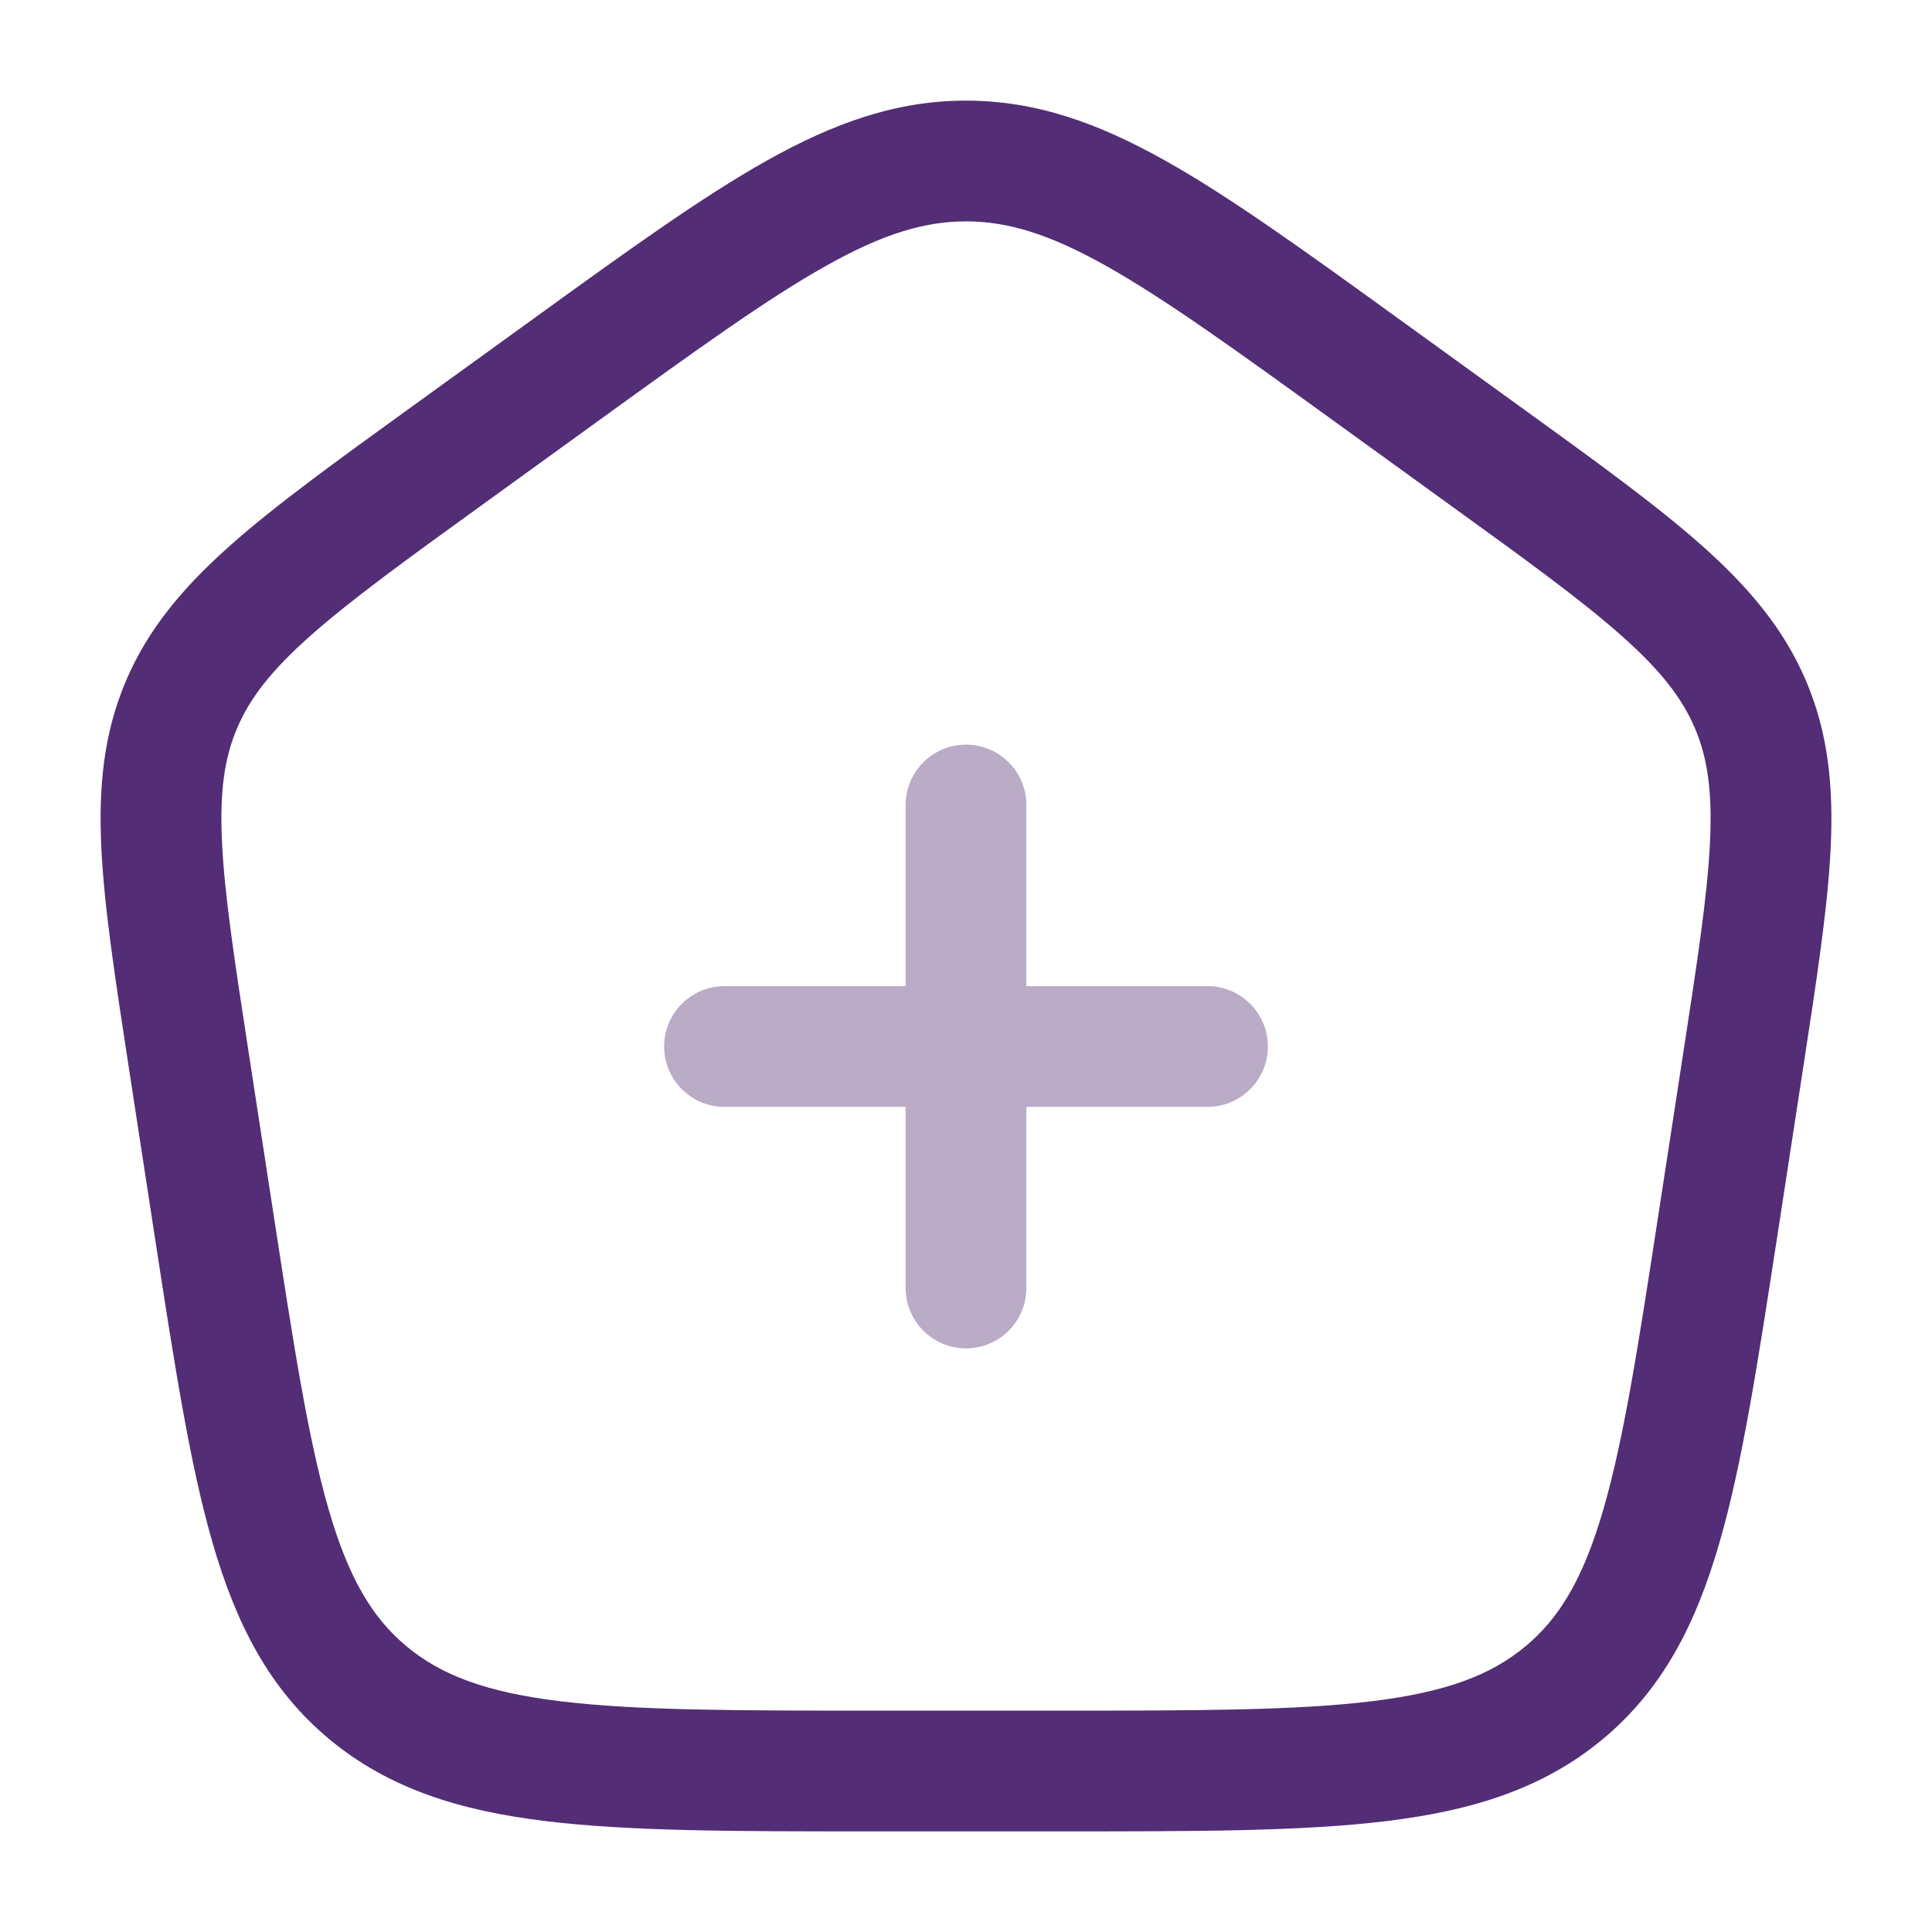 <svg width="24" height="24" viewBox="0 0 24 24" fill="none" xmlns="http://www.w3.org/2000/svg">
<path fill-rule="evenodd" clip-rule="evenodd" d="M10.258 3.304C9.532 3.711 8.673 4.331 7.46 5.208L6.021 6.249C5.045 6.954 4.358 7.452 3.857 7.897C3.367 8.331 3.104 8.674 2.946 9.044C2.789 9.412 2.727 9.83 2.758 10.466C2.789 11.119 2.914 11.936 3.093 13.1L3.394 15.059C3.647 16.707 3.827 17.871 4.082 18.749C4.33 19.604 4.624 20.097 5.051 20.452C5.48 20.809 6.039 21.022 6.964 21.134C7.908 21.249 9.135 21.25 10.861 21.25H13.139C14.865 21.25 16.092 21.249 17.036 21.134C17.961 21.022 18.52 20.809 18.949 20.452C19.376 20.097 19.67 19.604 19.918 18.749C20.173 17.871 20.353 16.707 20.606 15.059L20.907 13.1C21.086 11.936 21.211 11.119 21.242 10.466C21.273 9.83 21.211 9.412 21.054 9.044C20.896 8.674 20.633 8.331 20.143 7.897C19.642 7.452 18.955 6.954 17.979 6.249L16.54 5.208C15.327 4.331 14.468 3.711 13.742 3.304C13.034 2.906 12.517 2.75 12 2.75C11.483 2.75 10.966 2.906 10.258 3.304ZM9.524 1.996C10.36 1.527 11.134 1.25 12 1.25C12.866 1.25 13.64 1.527 14.476 1.996C15.286 2.45 16.214 3.121 17.381 3.965L18.89 5.056C19.827 5.733 20.575 6.274 21.139 6.775C21.721 7.292 22.157 7.807 22.434 8.455C22.711 9.105 22.778 9.77 22.741 10.538C22.705 11.279 22.567 12.173 22.396 13.287L22.081 15.339C21.837 16.922 21.644 18.184 21.359 19.166C21.065 20.182 20.65 20.989 19.909 21.605C19.17 22.219 18.291 22.493 17.217 22.623C16.172 22.75 14.854 22.75 13.189 22.75H10.811C9.146 22.75 7.828 22.75 6.783 22.623C5.709 22.493 4.83 22.219 4.091 21.605C3.35 20.989 2.935 20.182 2.641 19.166C2.356 18.184 2.163 16.922 1.919 15.339L1.604 13.287C1.433 12.173 1.295 11.279 1.259 10.538C1.222 9.77 1.289 9.105 1.566 8.455C1.843 7.807 2.279 7.292 2.861 6.775C3.425 6.274 4.173 5.733 5.11 5.056L6.619 3.965C7.786 3.121 8.714 2.45 9.524 1.996Z" fill="#532D75"/>
<path opacity="0.4" fill-rule="evenodd" clip-rule="evenodd" d="M12 9.25C12.414 9.25 12.75 9.586 12.75 10V12.25H15C15.414 12.25 15.75 12.586 15.75 13C15.75 13.414 15.414 13.75 15 13.75H12.75V16C12.75 16.414 12.414 16.75 12 16.75C11.586 16.75 11.25 16.414 11.25 16V13.75H9C8.586 13.75 8.25 13.414 8.25 13C8.25 12.586 8.586 12.25 9 12.25H11.25V10C11.25 9.586 11.586 9.25 12 9.25Z" fill="#532D75"/>
</svg>
